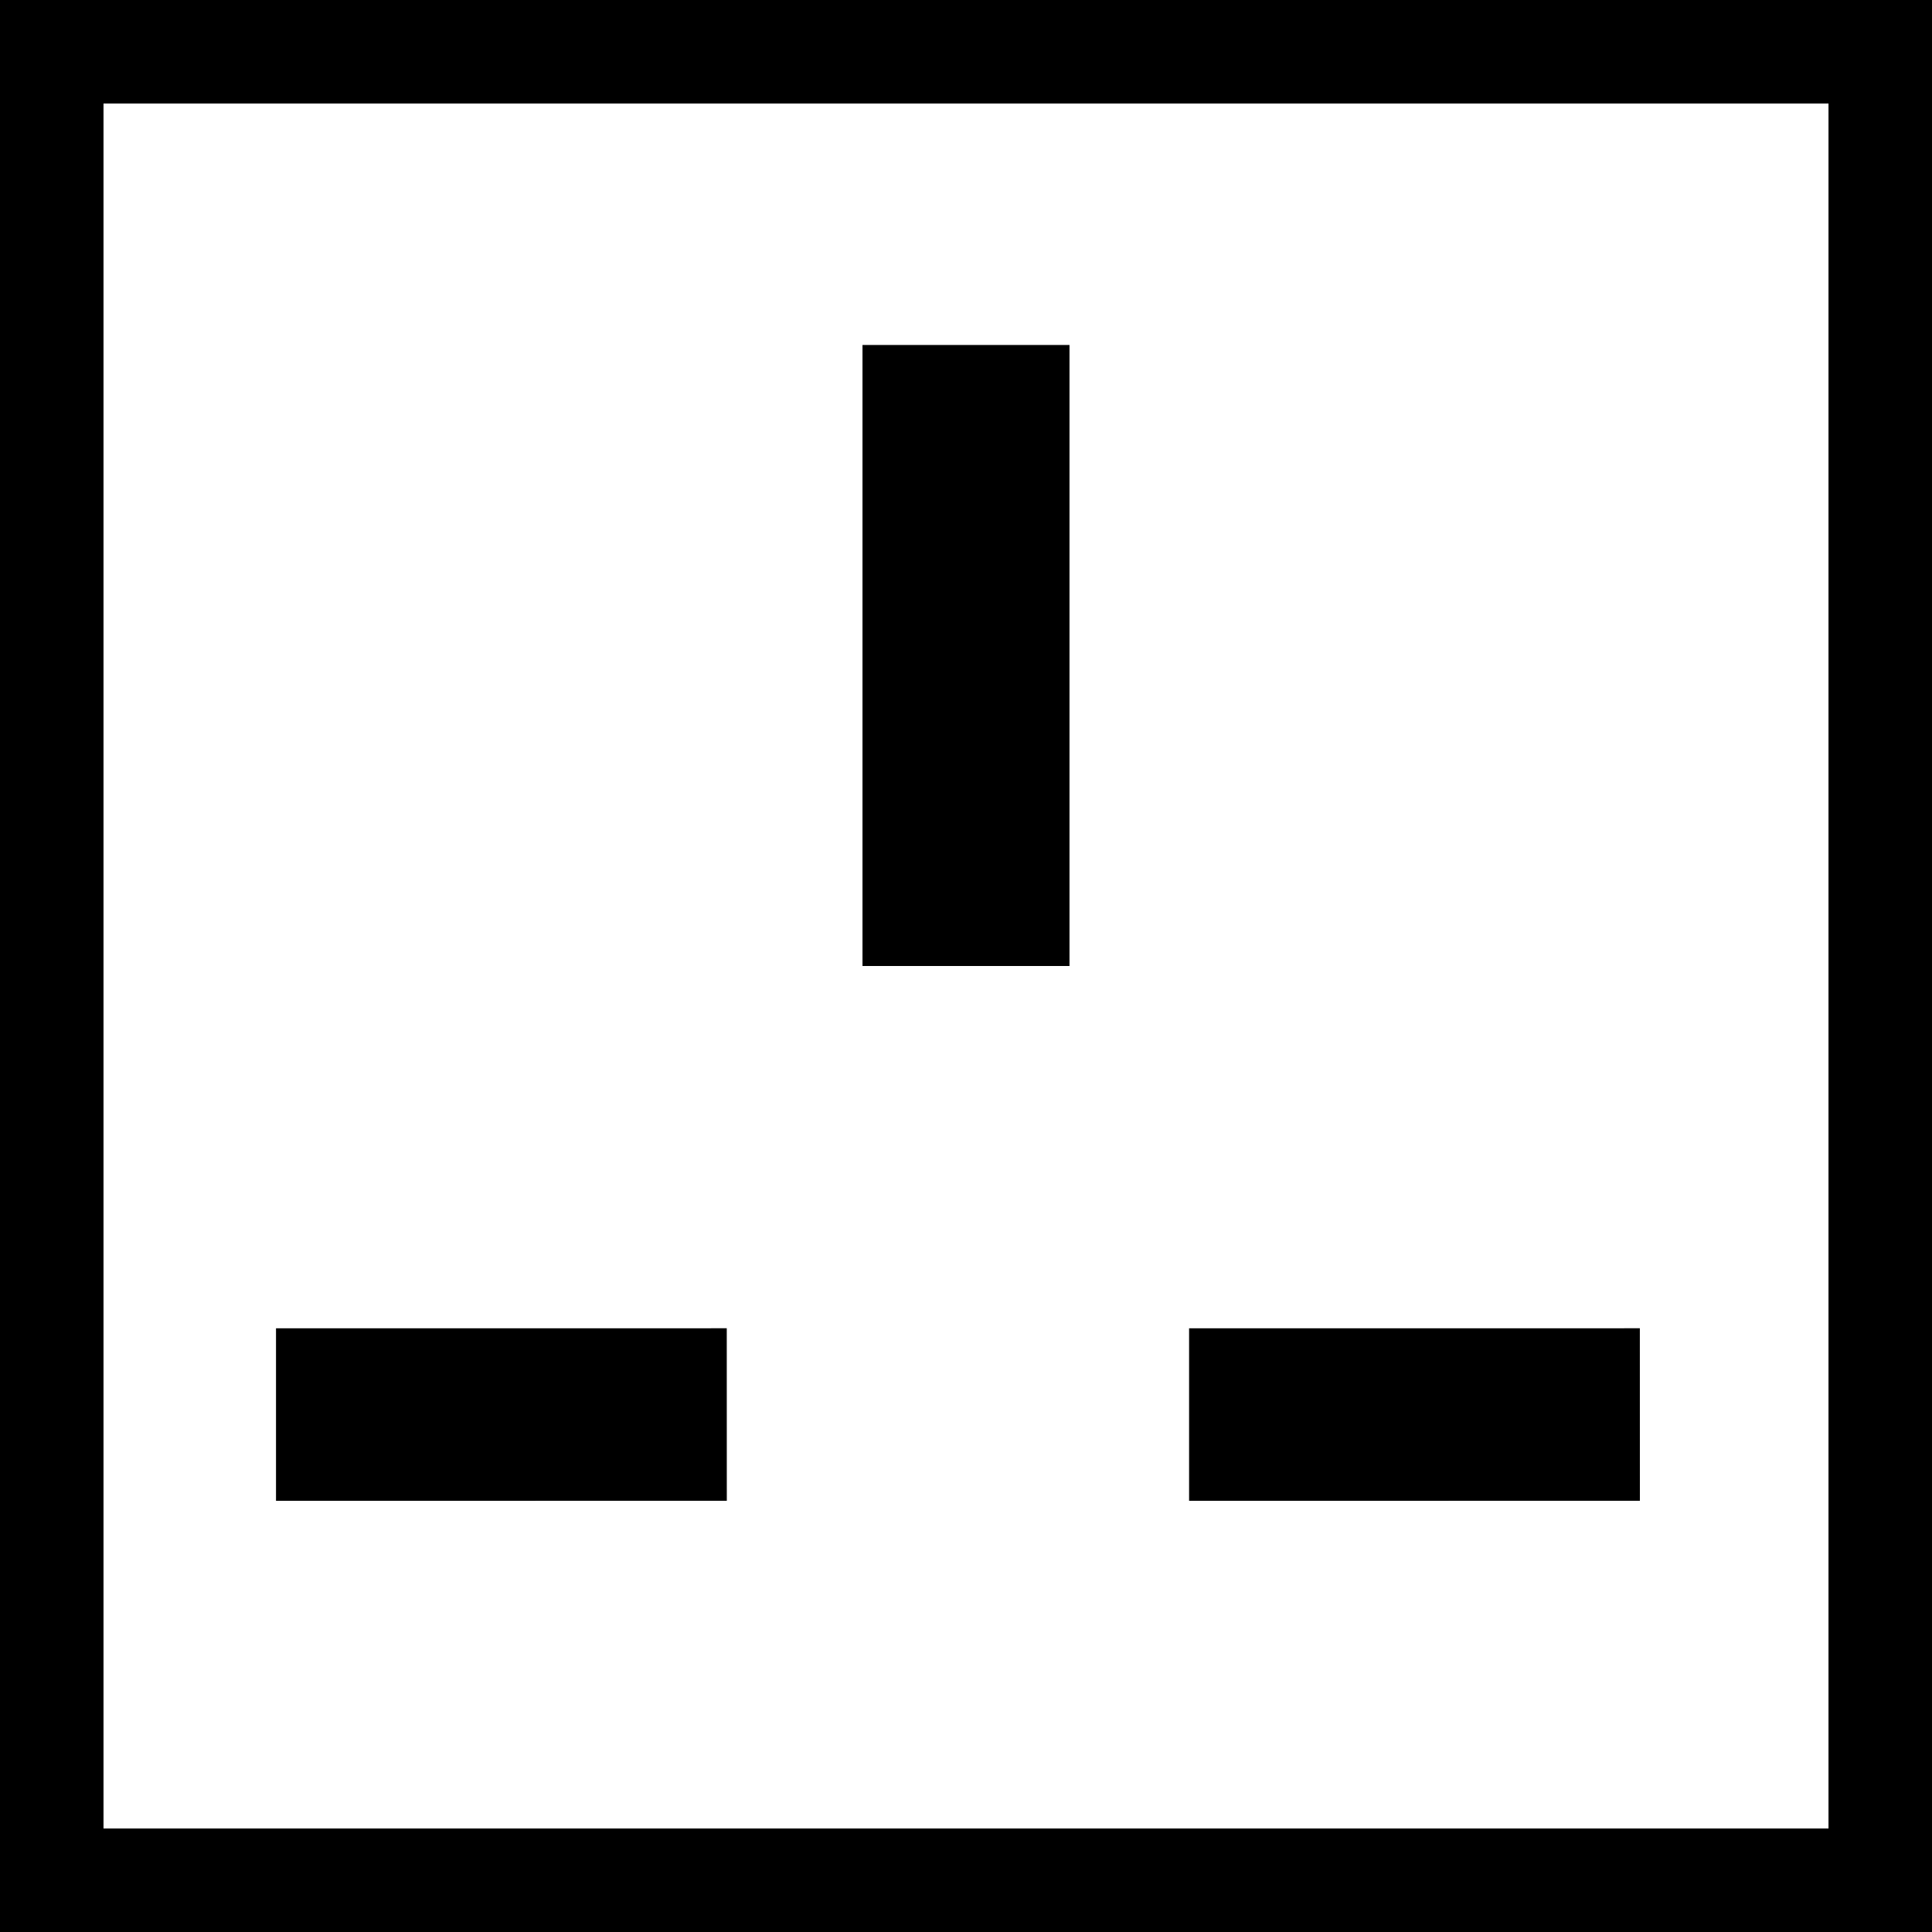 <svg id="icon_-_type_G" data-name="icon - type G" xmlns="http://www.w3.org/2000/svg" width="28" height="28" viewBox="0 0 28 28">
  <g id="Rectangle_1229" data-name="Rectangle 1229" fill="none" stroke="#000" stroke-width="1.5">
    <rect width="28" height="28" stroke="none"/>
    <rect x="0.75" y="0.75" width="26.5" height="26.5" fill="none"/>
  </g>
  <g id="Group_703" data-name="Group 703" transform="translate(4 17.234)">
    <path id="Path_2446" data-name="Path 2446" d="M0,4.62l2.6-2.6L4.619,0" transform="translate(3.267 0) rotate(45)" fill="none" stroke="#000" stroke-width="2.5"/>
    <path id="Path_2447" data-name="Path 2447" d="M0,4.62l2.6-2.6L4.619,0" transform="translate(16.5 0) rotate(45)" fill="none" stroke="#000" stroke-width="2.5"/>
  </g>
  <path id="Path_2448" data-name="Path 2448" d="M0,6.364l3.58-3.58L6.364,0" transform="translate(18.5 9.5) rotate(135)" fill="none" stroke="#000" stroke-width="3"/>
</svg>
